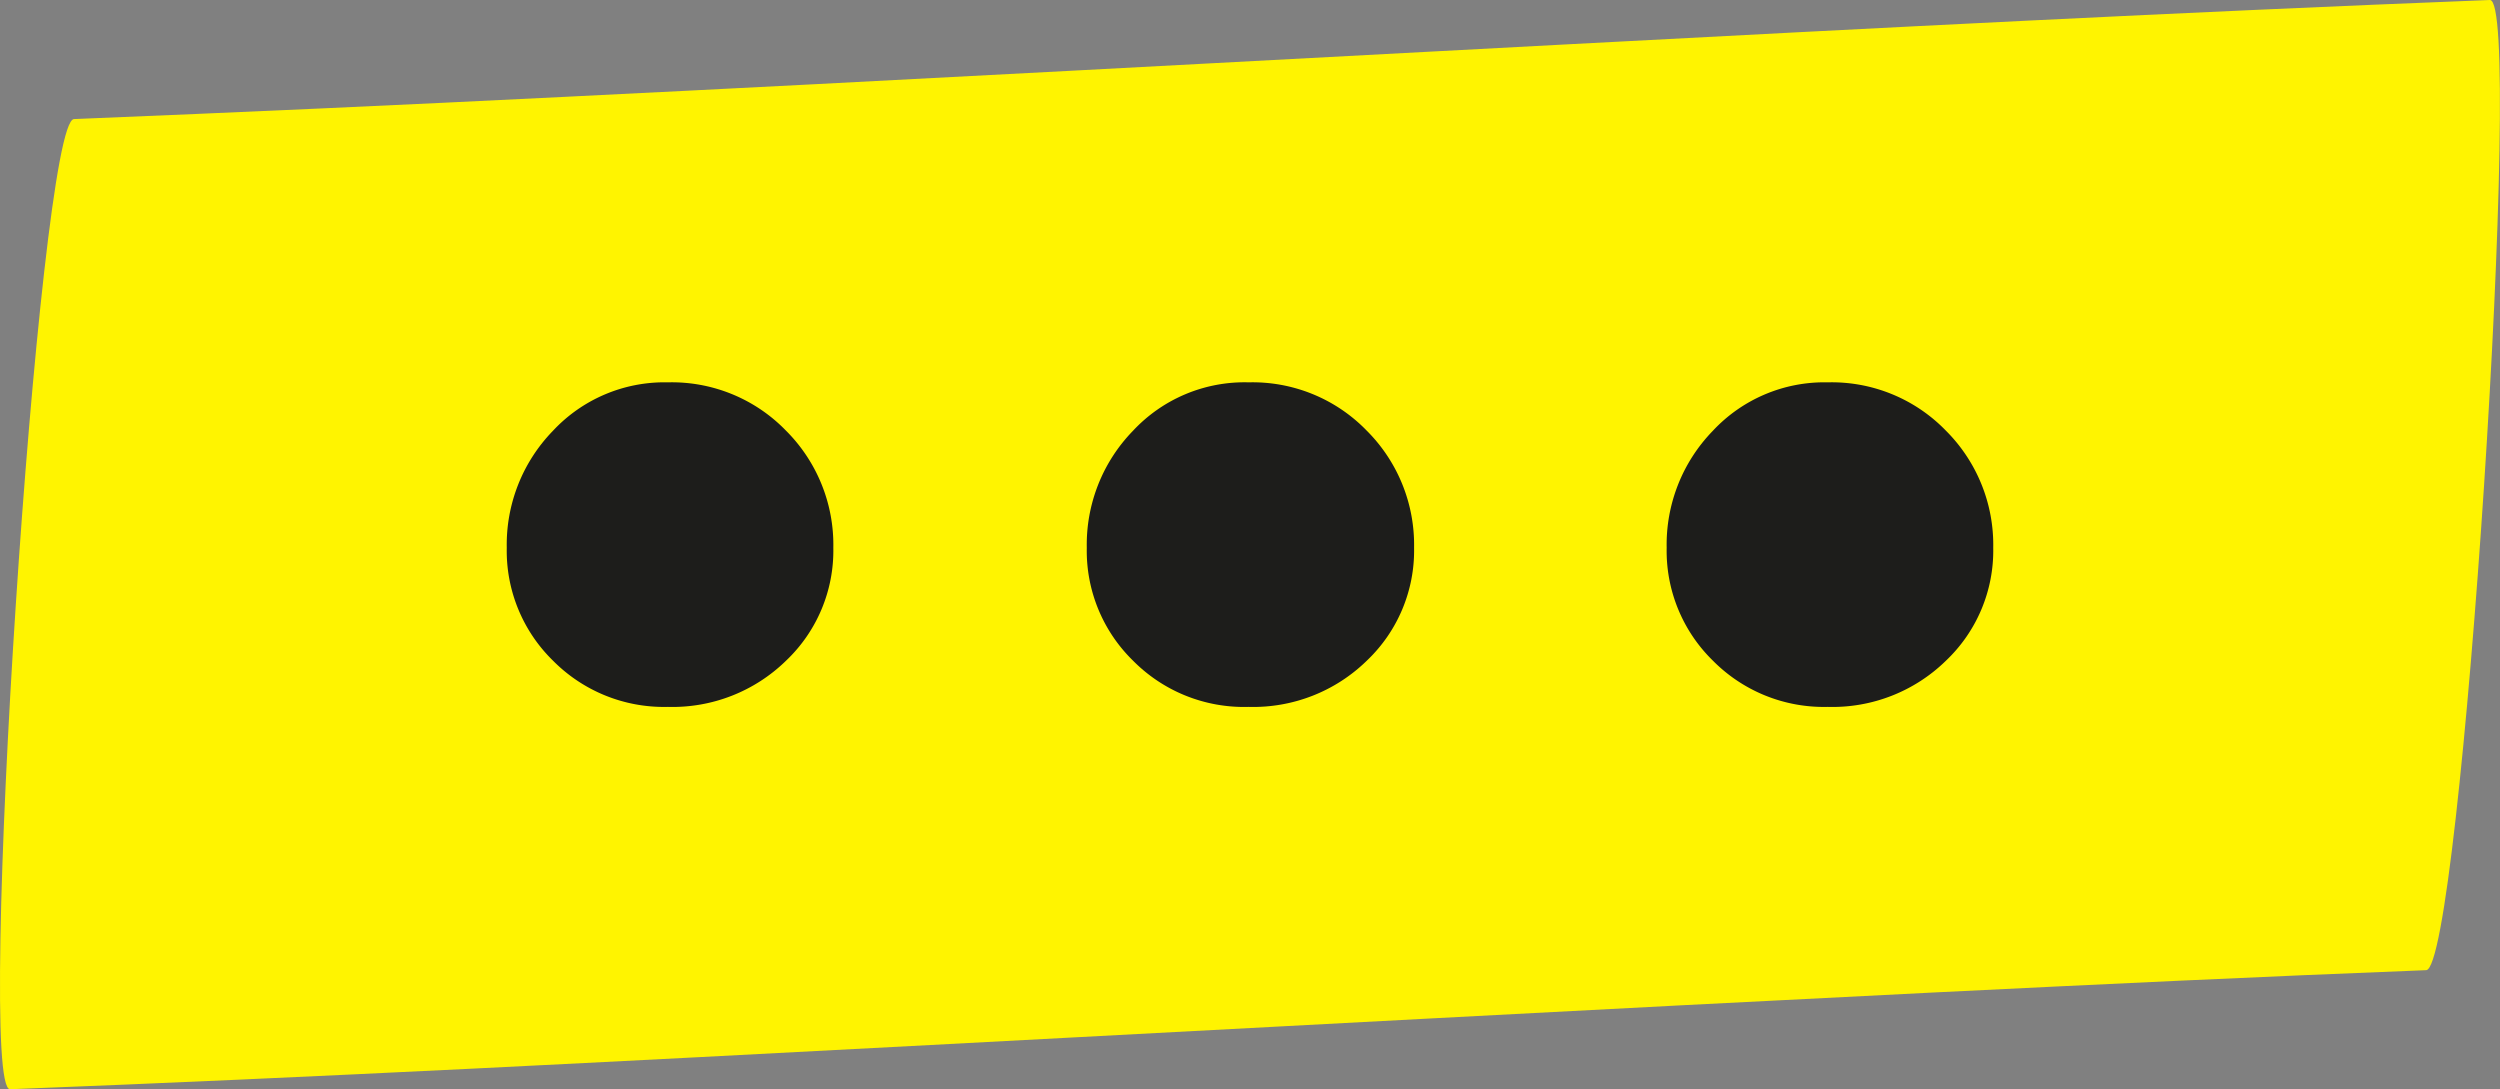 <svg xmlns="http://www.w3.org/2000/svg" version="1.1" xmlns:xlink="http://www.w3.org/1999/xlink" width="173.01" height="75.38"><rect width="100%" height="100%" fill="#808080" stroke="none"/><svg xmlns="http://www.w3.org/2000/svg" viewBox="0 0 173.01 75.38"><defs><style>.cls-1{fill:#fff400;}.cls-2{fill:#1d1d1b;}</style></defs><g id="SvgjsG1006" data-name="Capa 2"><g id="SvgjsG1005" data-name="Capa 1"><path class="cls-1" d="M.7,75.38c21.21-.82,42.44-1.94,63.67-3.06,23.18-1.22,46.36-2.49,69.53-3.64,11.34-.56,22.68-1.1,34-1.54,2.42-.09,6.81-67.23,4.41-67.14-21.22.83-42.45,1.94-63.68,3.06C85.46,4.28,62.29,5.56,39.12,6.7q-17,.85-34,1.54C2.68,8.34-1.71,75.48.7,75.38Z"></path><path class="cls-2" d="M35.07,37.91a11.3,11.3,0,0,1,3.2-8.1,10.55,10.55,0,0,1,7.95-3.35,11,11,0,0,1,8.18,3.35,11.16,11.16,0,0,1,3.27,8.1,10.5,10.5,0,0,1-3.27,7.81,11.24,11.24,0,0,1-8.18,3.2,10.8,10.8,0,0,1-7.95-3.2A10.62,10.62,0,0,1,35.07,37.91Z"></path><path class="cls-2" d="M75.21,37.91a11.3,11.3,0,0,1,3.2-8.1,10.55,10.55,0,0,1,8-3.35,11,11,0,0,1,8.18,3.35,11.16,11.16,0,0,1,3.27,8.1,10.5,10.5,0,0,1-3.27,7.81,11.24,11.24,0,0,1-8.18,3.2,10.8,10.8,0,0,1-8-3.2A10.62,10.62,0,0,1,75.21,37.91Z"></path><path class="cls-2" d="M115.34,37.91a11.3,11.3,0,0,1,3.2-8.1,10.55,10.55,0,0,1,7.95-3.35,11,11,0,0,1,8.18,3.35,11.16,11.16,0,0,1,3.27,8.1,10.5,10.5,0,0,1-3.27,7.81,11.23,11.23,0,0,1-8.18,3.2,10.8,10.8,0,0,1-7.95-3.2A10.62,10.62,0,0,1,115.34,37.91Z"></path></g></g></svg><style>@media (prefers-color-scheme: light) { :root { filter: none; } }
@media (prefers-color-scheme: dark) { :root { filter: none; } }
</style></svg>